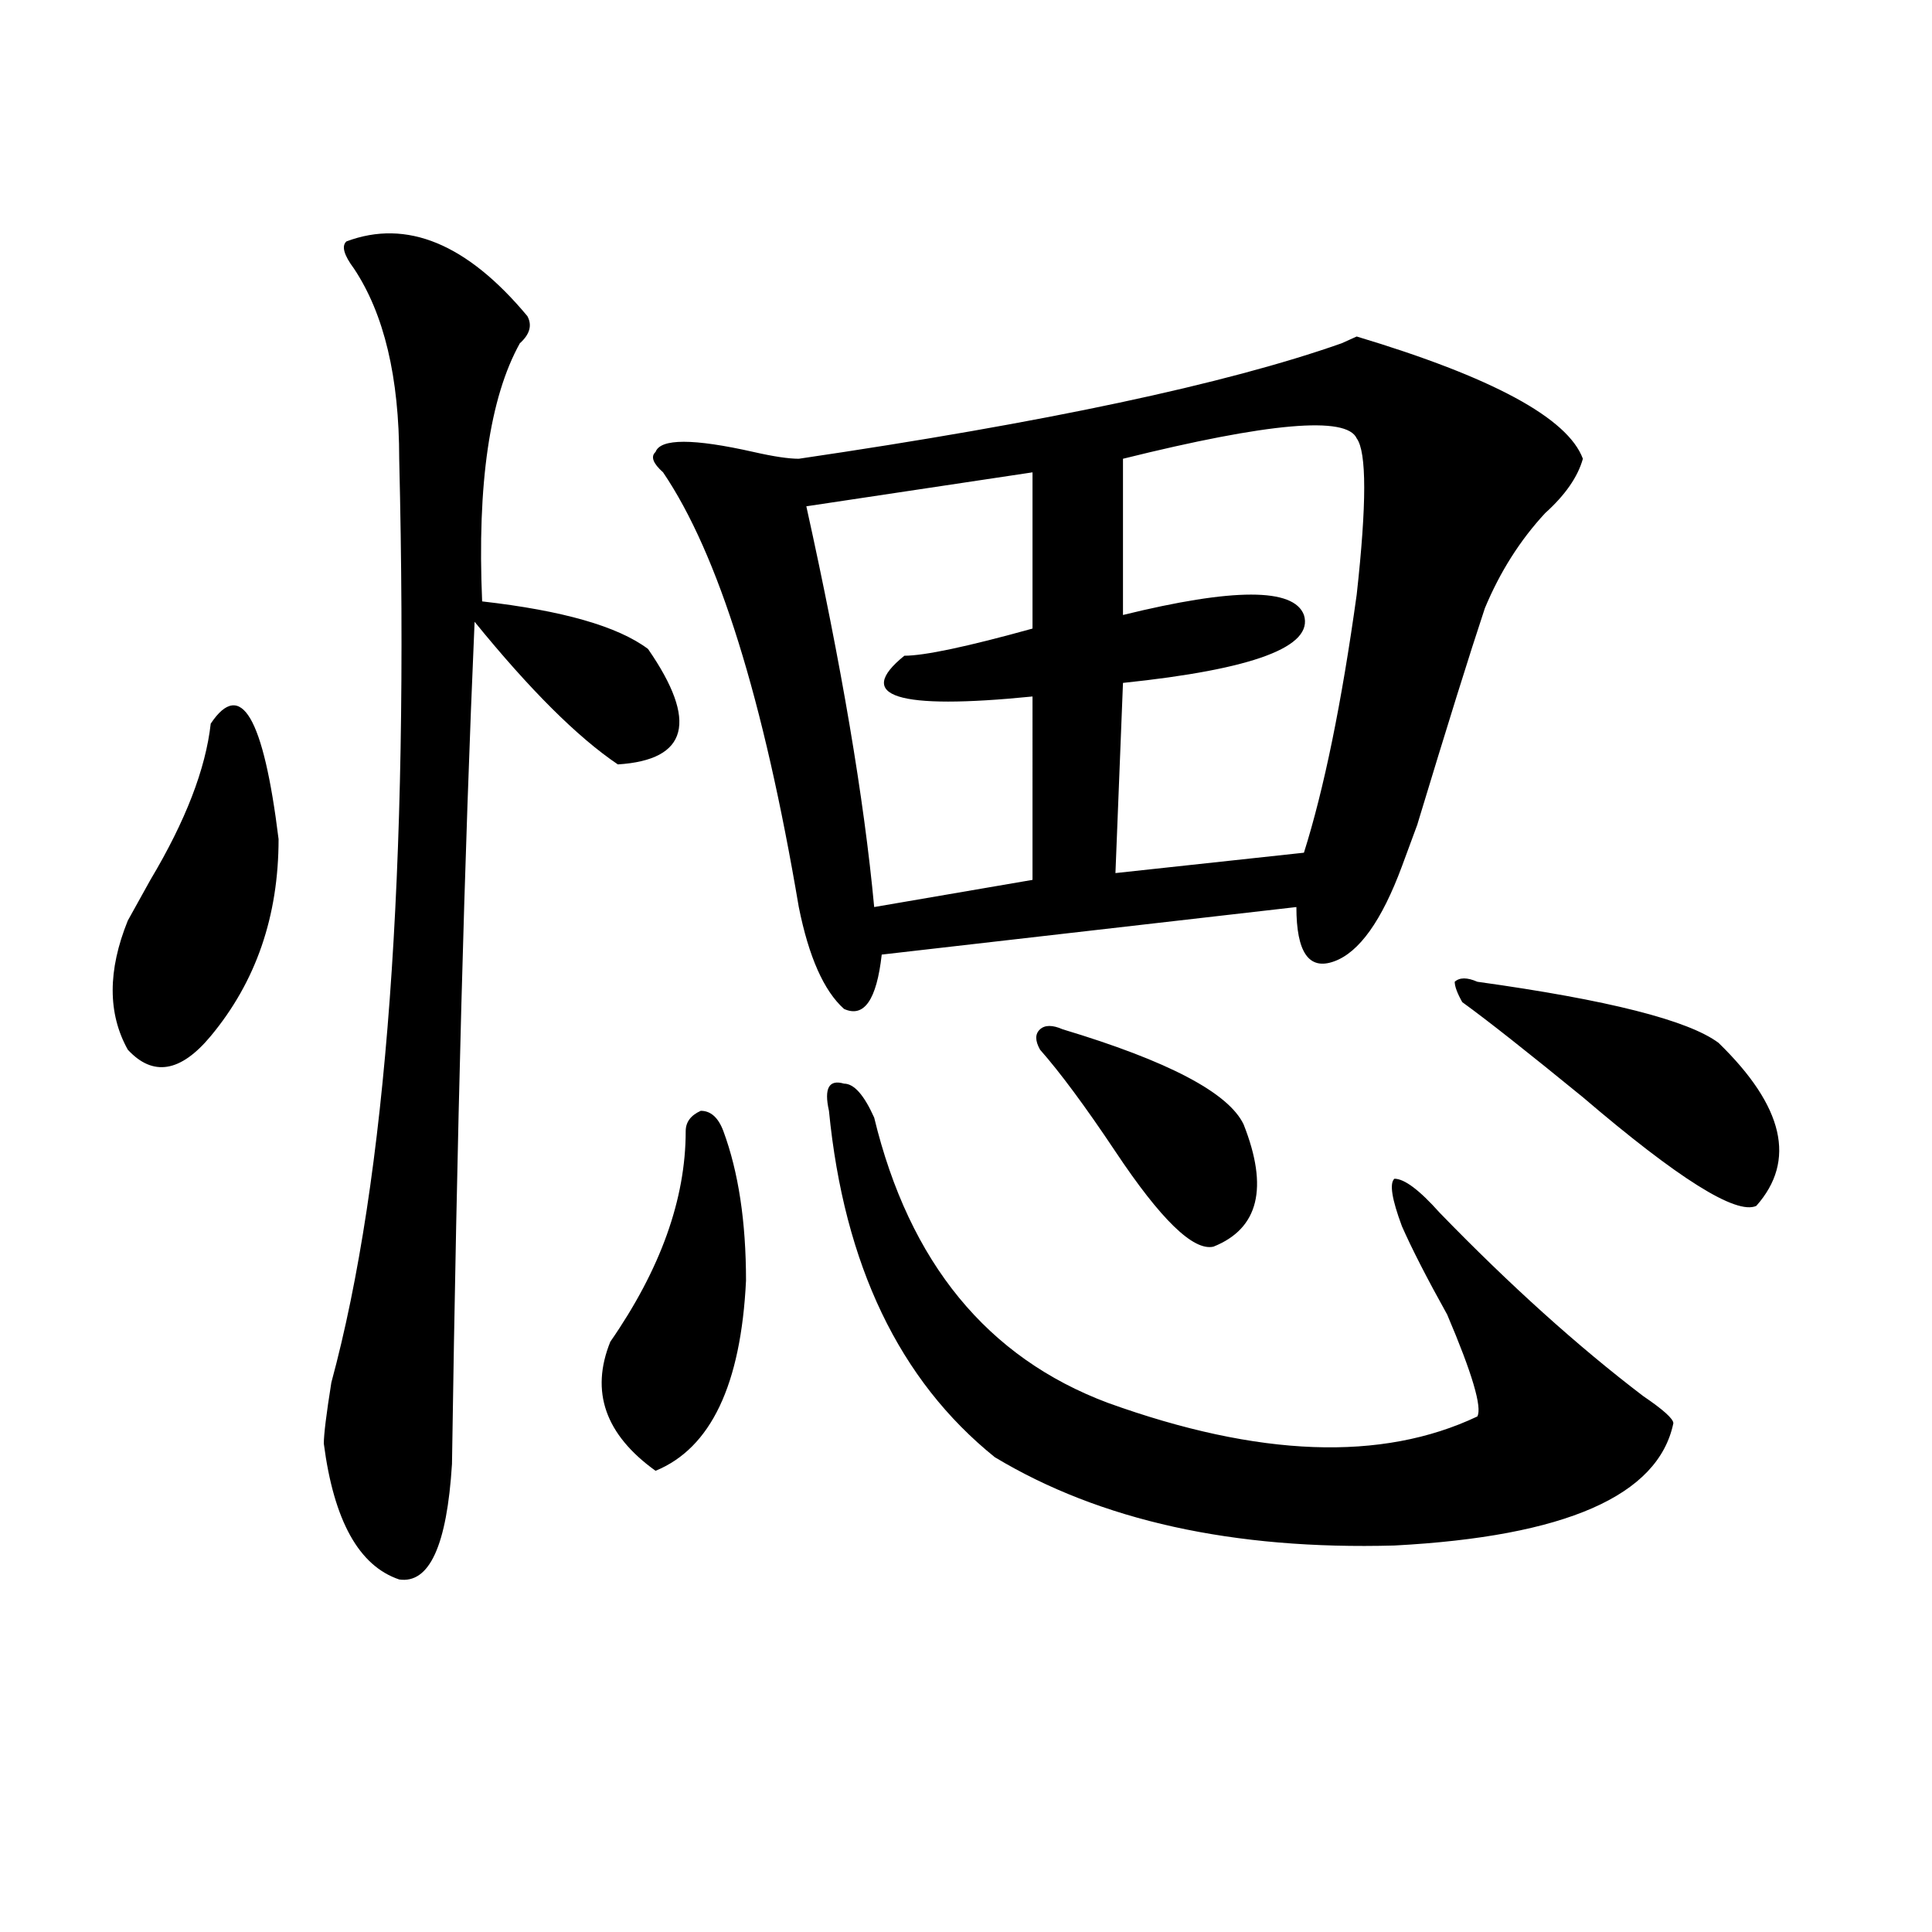 <?xml version="1.0" encoding="utf-8"?>
<!-- Generator: Adobe Illustrator 16.0.0, SVG Export Plug-In . SVG Version: 6.00 Build 0)  -->
<!DOCTYPE svg PUBLIC "-//W3C//DTD SVG 1.1//EN" "http://www.w3.org/Graphics/SVG/1.1/DTD/svg11.dtd">
<svg version="1.1" id="图层_1" xmlns="http://www.w3.org/2000/svg" xmlns:xlink="http://www.w3.org/1999/xlink" x="0px" y="0px"
	 width="1000px" height="1000px" viewBox="0 0 1000 1000" enable-background="new 0 0 1000 1000" xml:space="preserve">
<path d="M109.07,374.563c15.609-23.4,27.316-3.516,35.121,59.766c0,39.881-11.707,73.828-35.121,101.953
	c-15.609,18.787-29.938,21.094-42.926,7.031c-10.427-18.731-10.427-40.979,0-66.797c2.561-4.669,6.463-11.7,11.707-21.094
	C96.021,424.99,106.448,398.019,109.07,374.563z M179.313,124.953c31.219-11.7,62.438,1.209,93.656,38.672
	c2.561,4.725,1.28,9.394-3.902,14.063c-15.609,28.125-22.134,72.675-19.512,133.594c41.584,4.725,70.242,12.909,85.852,24.609
	c25.975,37.519,20.792,57.459-15.609,59.766c-20.854-14.063-45.548-38.672-74.145-73.828
	c-5.244,119.531-9.146,264.881-11.707,435.938c-2.622,42.188-11.707,62.072-27.316,59.766
	c-20.854-7.031-33.841-30.432-39.023-70.313c0-4.669,1.28-15.216,3.902-31.641c28.597-105.469,40.304-264.825,35.121-478.125
	c0-42.188-7.805-74.981-23.414-98.438C177.971,131.984,176.69,127.315,179.313,124.953z M374.43,585.5
	c7.805,21.094,11.707,46.912,11.707,77.344c-2.622,53.943-18.231,86.737-46.828,98.438c-26.036-18.731-33.841-40.979-23.414-66.797
	c25.975-37.463,39.023-73.828,39.023-108.984c0-4.669,2.561-8.185,7.805-10.547C367.905,574.953,371.808,578.469,374.43,585.5z
	 M819.297,237.453c-2.622,9.394-9.146,18.787-19.512,28.125c-13.049,14.063-23.414,30.487-31.219,49.219
	c-7.805,23.456-19.512,60.975-35.121,112.5c2.561-7.031,0,0-7.805,21.094c-10.427,28.125-22.134,44.55-35.121,49.219
	c-13.049,4.725-19.512-4.669-19.512-28.125l-214.629,24.609c-2.622,23.456-9.146,32.85-19.512,28.125
	c-10.427-9.338-18.231-26.916-23.414-52.734c-18.231-107.775-41.646-182.813-70.242-225c-5.244-4.669-6.524-8.185-3.902-10.547
	c2.561-7.031,19.512-7.031,50.73,0c10.365,2.362,18.17,3.516,23.414,3.516c127.436-18.731,221.092-38.672,280.969-59.766
	l7.805-3.516C772.469,195.266,811.492,216.359,819.297,237.453z M534.426,244.484l-117.07,17.578
	c18.17,82.068,29.877,151.172,35.121,207.422l81.949-14.063V360.5c-70.242,7.031-92.376,0-66.34-21.094
	c10.365,0,32.499-4.669,66.34-14.063V244.484z M452.477,578.469c18.17,75.037,58.535,124.256,120.973,147.656
	c78.047,28.125,141.765,30.487,191.215,7.031c2.561-4.669-2.622-22.247-15.609-52.734c-10.427-18.731-18.231-33.947-23.414-45.703
	c-5.244-14.063-6.524-22.247-3.902-24.609c5.183,0,12.987,5.878,23.414,17.578c36.401,37.519,71.522,69.159,105.363,94.922
	c10.365,7.031,15.609,11.756,15.609,14.063c-7.805,37.519-55.975,58.612-144.387,63.281
	c-83.291,2.307-152.191-12.854-206.824-45.703c-49.45-39.825-78.047-99.591-85.852-179.297c-2.622-11.7,0-16.369,7.805-14.063
	C442.05,560.891,447.232,566.769,452.477,578.469z M550.035,532.766c54.633,16.425,85.852,32.85,93.656,49.219
	c12.987,32.85,7.805,53.943-15.609,63.281c-10.427,2.362-27.316-14.063-50.73-49.219c-15.609-23.4-28.658-40.979-39.023-52.734
	c-2.622-4.669-2.622-8.185,0-10.547C540.889,530.459,544.791,530.459,550.035,532.766z M702.227,226.906
	c-5.244-11.7-45.548-8.185-120.973,10.547v80.859c57.193-14.063,88.412-14.063,93.656,0c5.183,16.425-26.036,28.125-93.656,35.156
	l-3.902,98.438l97.559-10.547c10.365-32.794,19.512-77.344,27.316-133.594C707.409,260.909,707.409,233.938,702.227,226.906z
	 M764.664,508.156c67.62,9.394,109.266,19.94,124.875,31.641c33.779,32.85,40.304,60.975,19.512,84.375
	c-10.427,4.725-40.365-14.063-89.754-56.25c-28.658-23.4-49.45-39.825-62.438-49.219c-2.622-4.669-3.902-8.185-3.902-10.547
	C755.518,505.85,759.42,505.85,764.664,508.156z"/>
</svg>
